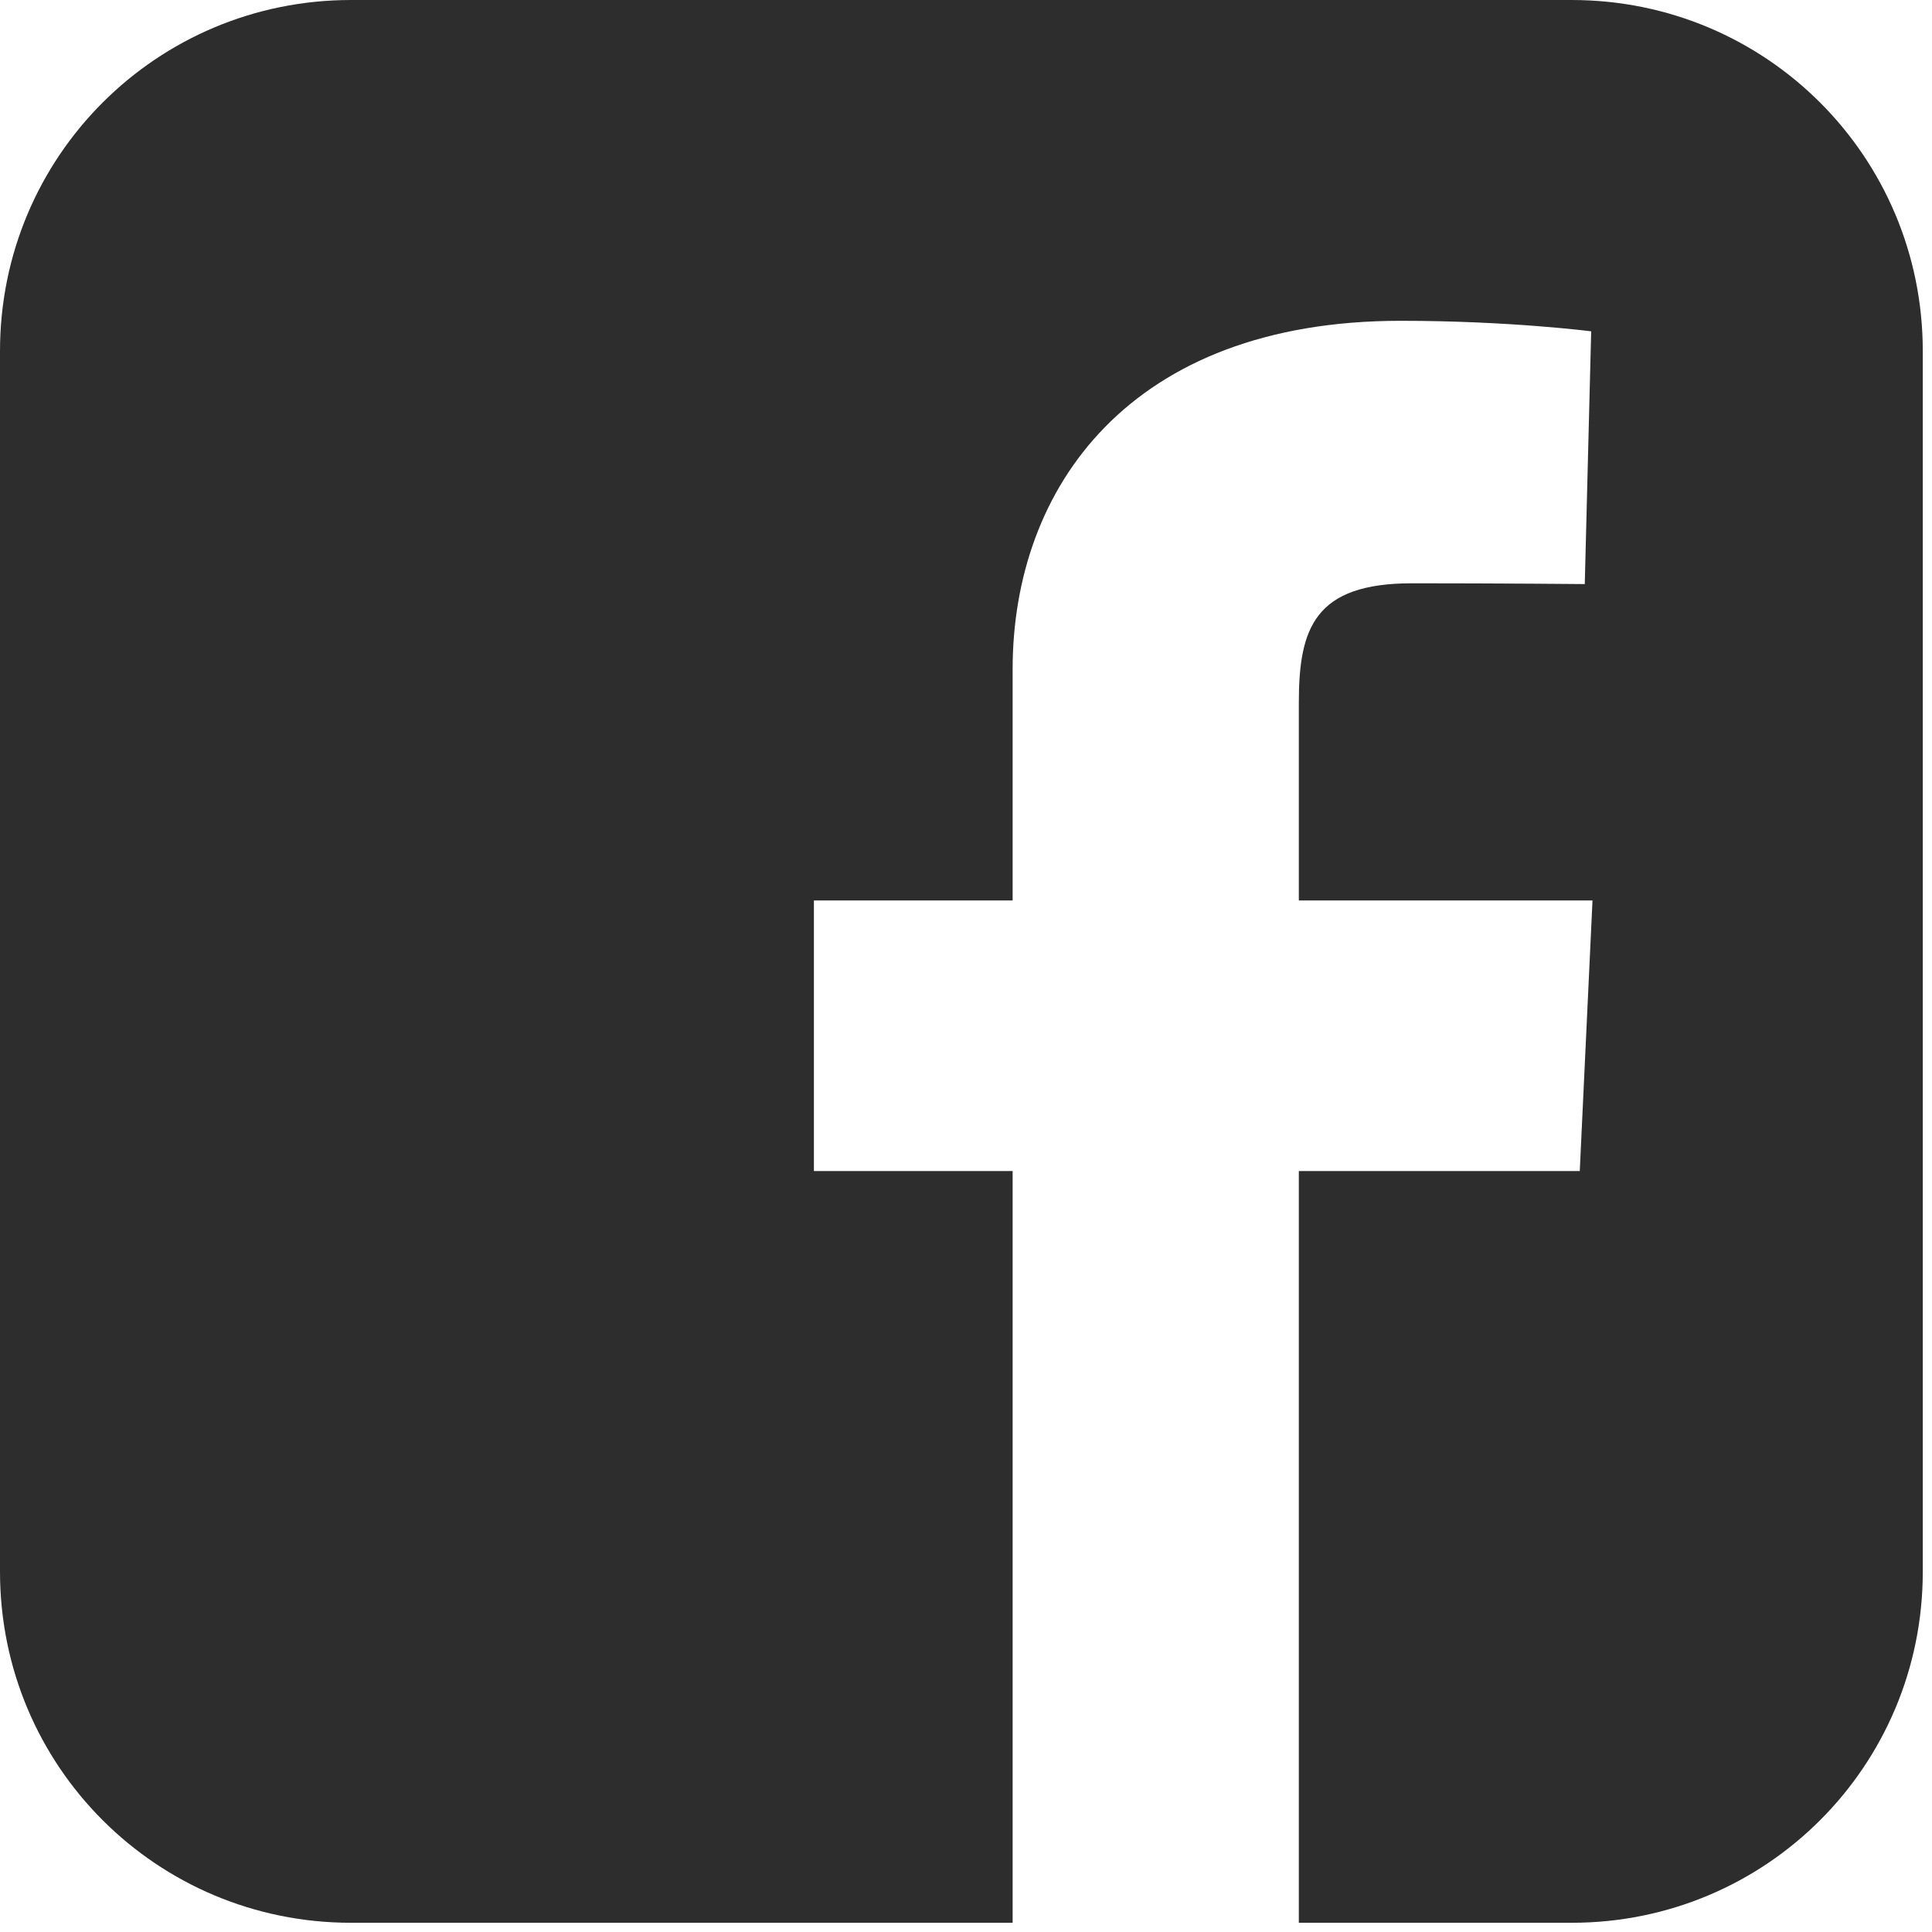 <svg width="22" height="22" viewBox="0 0 22 22" fill="none" xmlns="http://www.w3.org/2000/svg">
<g clip-path="url(#clip0)">
<path d="M3.998 0C1.783 0 0 1.783 0 3.998V17.897C0 20.111 1.783 21.895 3.998 21.895H11.531V13.335H9.268V10.254H11.531V7.621C11.531 5.552 12.868 3.653 15.949 3.653C17.196 3.653 18.119 3.773 18.119 3.773L18.046 6.651C18.046 6.651 17.105 6.642 16.079 6.642C14.968 6.642 14.79 7.154 14.79 8.003V10.254H18.134L17.989 13.335H14.79V21.895H17.897C20.111 21.895 21.895 20.112 21.895 17.897V3.998C21.895 1.783 20.111 2.18947e-05 17.897 2.18947e-05H3.998L3.998 0Z" fill="#2D2D2D"/>
</g>
<defs>
<clipPath id="clip0">
<rect width="21.895" height="21.895" fill="white"/>
</clipPath>
</defs>
</svg>
